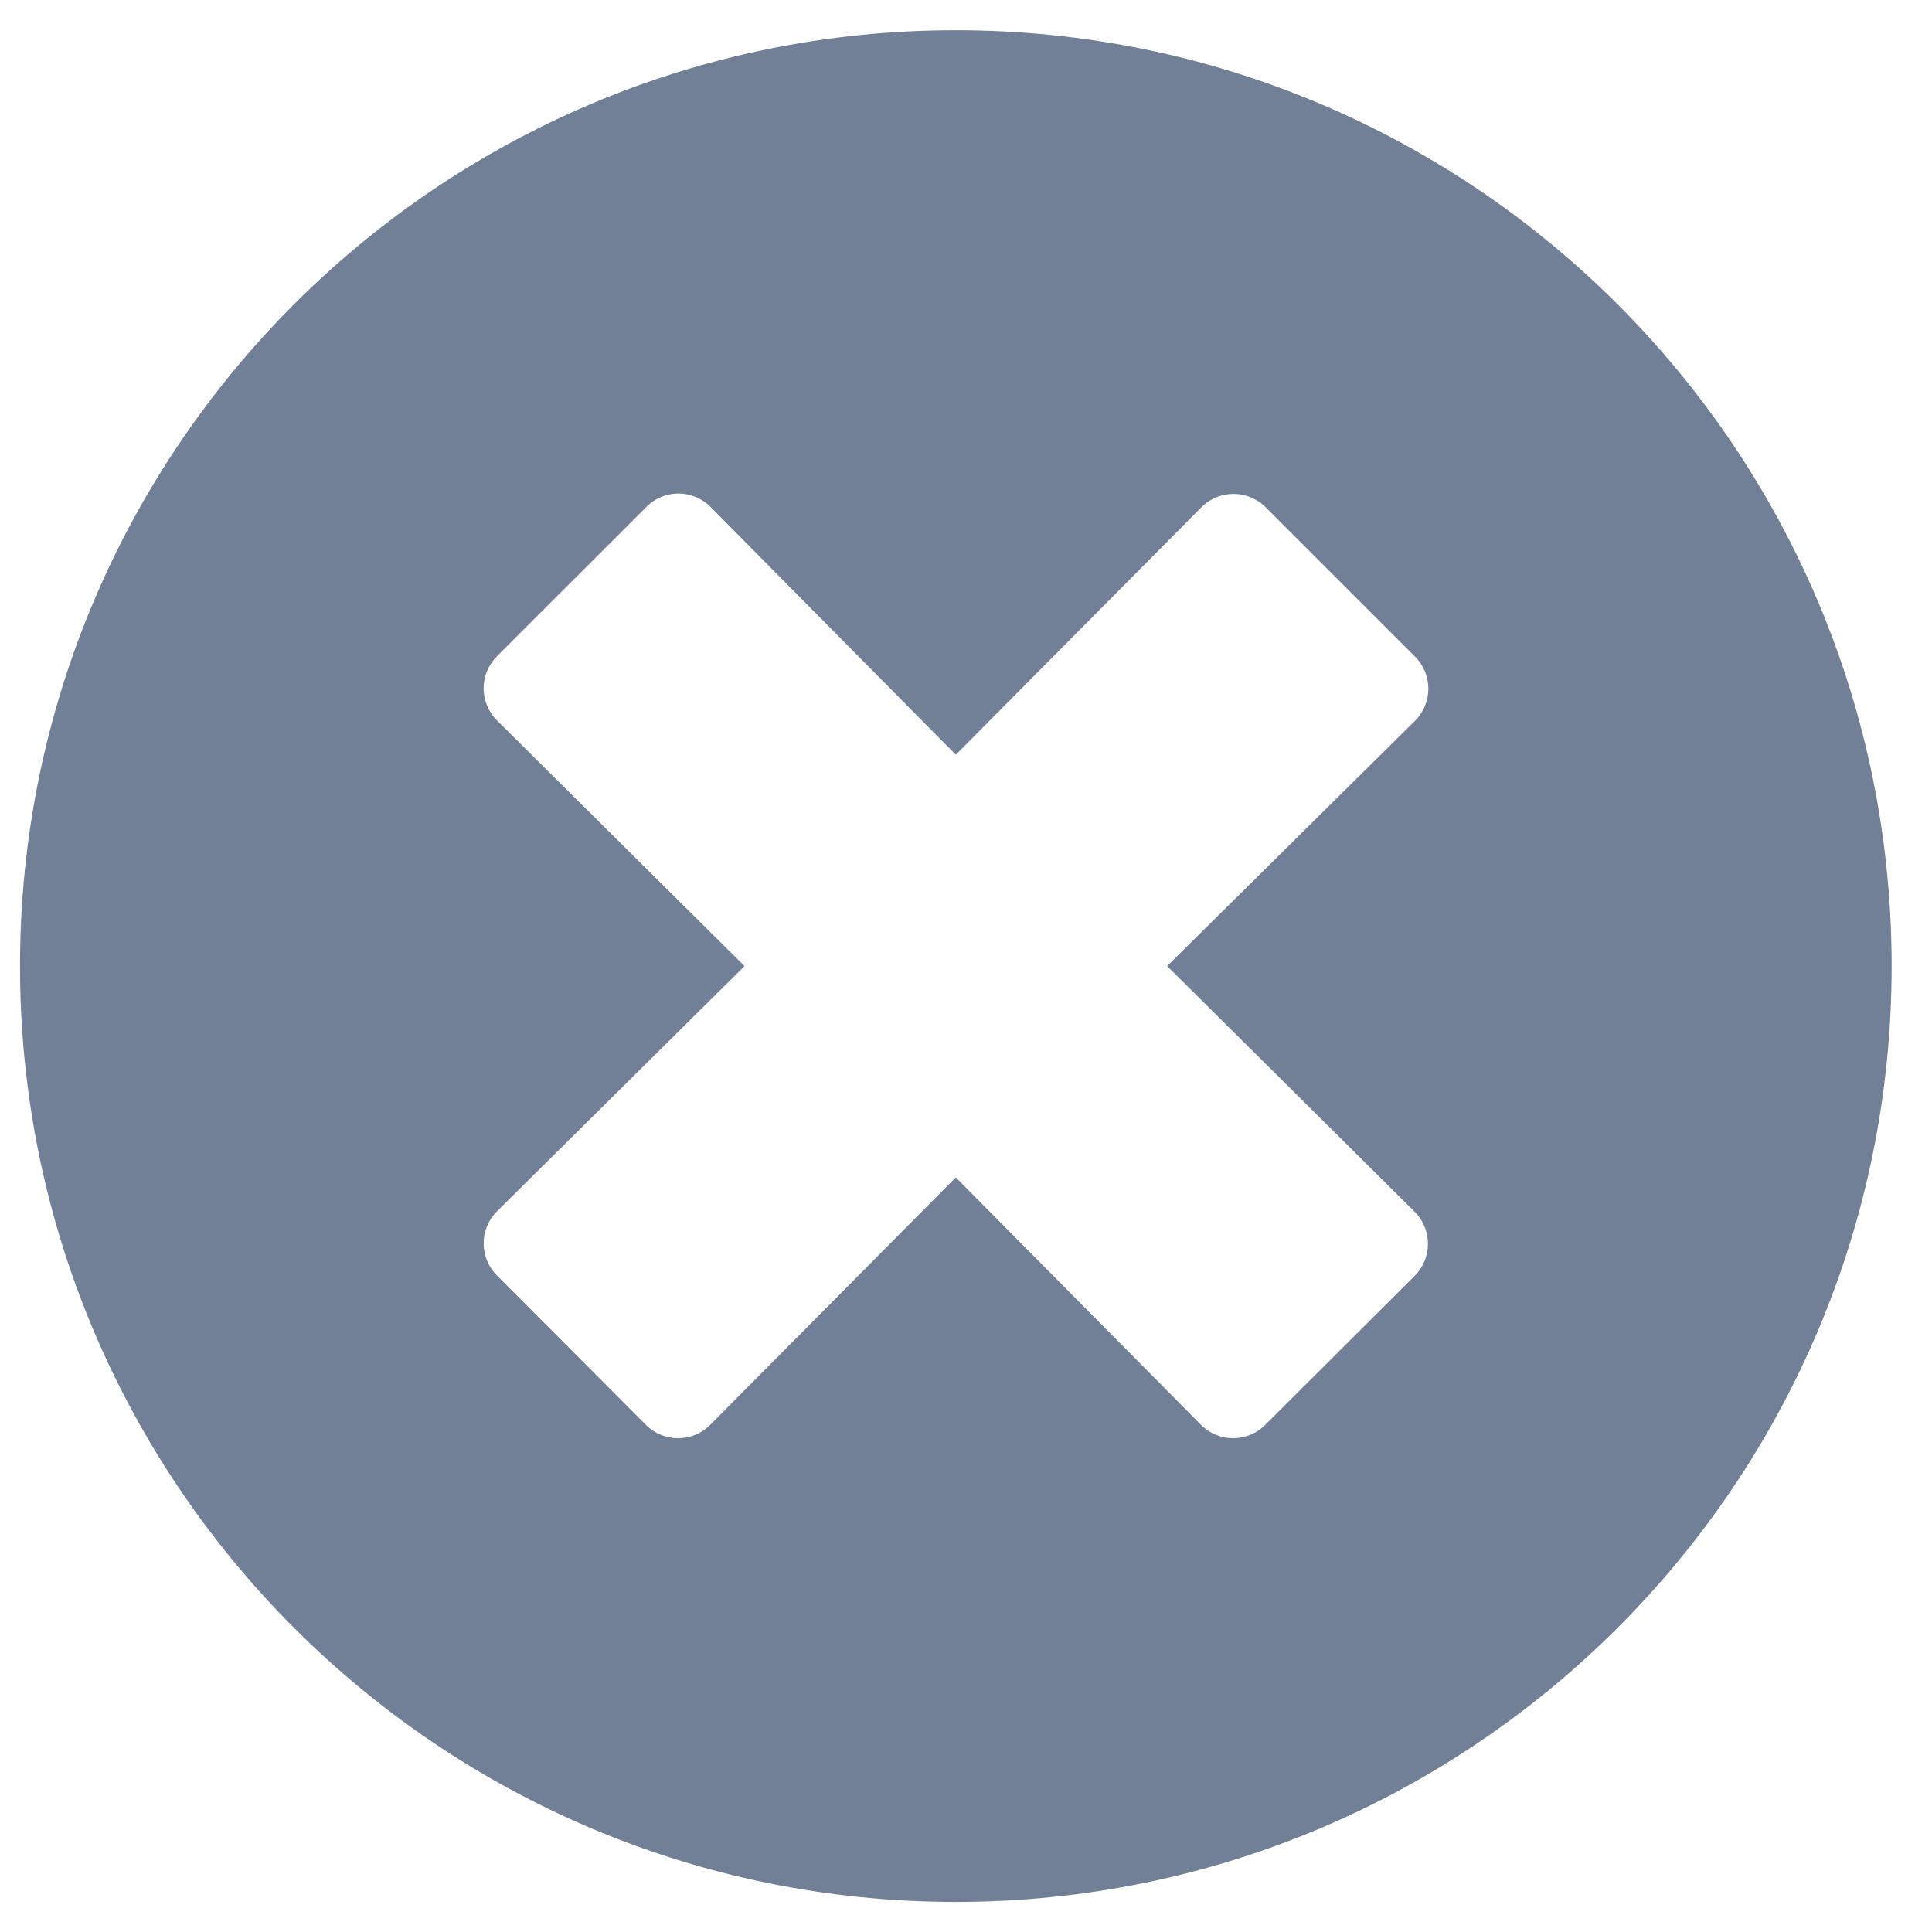 <?xml version="1.0" encoding="UTF-8"?>
<svg width="28px" height="28px" viewBox="0 0 28 28" version="1.1" xmlns="http://www.w3.org/2000/svg" xmlns:xlink="http://www.w3.org/1999/xlink">
    <title>iconClose</title>
    <g id="Sp-2---TC-tool---input-journey---no-icons" stroke="none" stroke-width="1" fill="none" fill-rule="evenodd">
        <g id="m1.16" transform="translate(-321, -30)" fill="#718096" fill-rule="nonzero">
            <g id="iconClose" transform="translate(321, 30)">
                <path d="M13.852,0.438 C6.36,0.438 0.29,6.509 0.29,14.001 C0.29,21.493 6.36,27.564 13.852,27.564 C21.344,27.564 27.415,21.493 27.415,14.001 C27.415,6.509 21.344,0.438 13.852,0.438 Z M20.502,17.561 C20.759,17.818 20.759,18.234 20.502,18.491 L18.336,20.651 C18.079,20.908 17.664,20.908 17.407,20.651 L13.852,17.064 L10.292,20.651 C10.035,20.908 9.619,20.908 9.362,20.651 L7.202,18.485 C6.945,18.228 6.945,17.813 7.202,17.556 L10.79,14.001 L7.202,10.441 C6.945,10.184 6.945,9.768 7.202,9.511 L9.368,7.346 C9.625,7.088 10.04,7.088 10.297,7.346 L13.852,10.938 L17.412,7.351 C17.669,7.094 18.085,7.094 18.342,7.351 L20.508,9.517 C20.765,9.774 20.765,10.189 20.508,10.446 L16.915,14.001 L20.502,17.561 Z" id="Shape"></path>
            </g>
        </g>
    </g>
</svg>